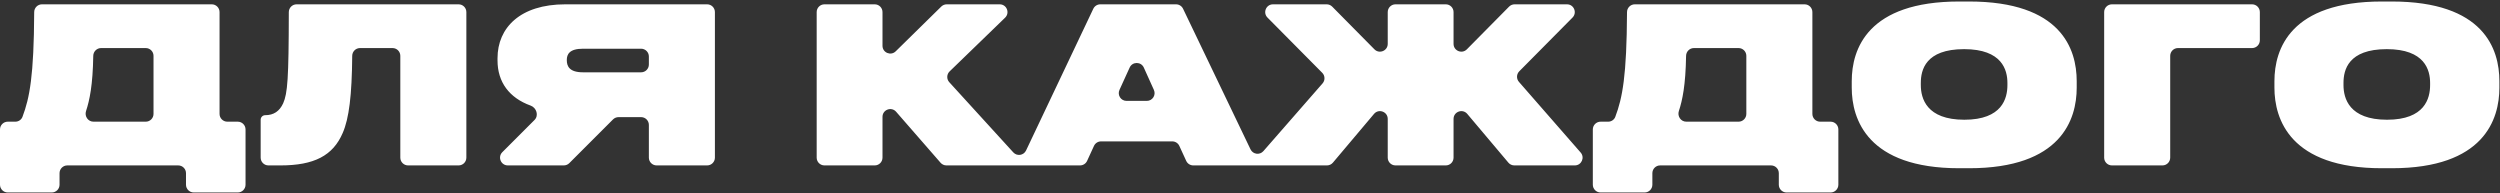 <?xml version="1.0" encoding="UTF-8"?> <svg xmlns="http://www.w3.org/2000/svg" width="530" height="41" viewBox="0 0 530 41" fill="none"><rect x="0" y="0" width="530" height="41" fill="#333333" stroke="none"/><path d="M46.545 24.149C46.545 25.058 47.282 25.796 48.192 25.796H50.407C51.316 25.796 52.054 26.533 52.054 27.443V39.159C52.054 40.069 51.316 40.807 50.407 40.807H41.078C40.168 40.807 39.431 40.069 39.431 39.159V36.716C39.431 35.806 38.693 35.068 37.783 35.068H14.27C13.361 35.068 12.623 35.806 12.623 36.716V39.159C12.623 40.069 11.886 40.807 10.976 40.807H1.647C0.738 40.807 0 40.069 0 39.159V27.443C0 26.533 0.738 25.796 1.647 25.796H3.254C3.923 25.796 4.529 25.393 4.766 24.766C6.291 20.727 7.183 16.087 7.249 2.568C7.253 1.658 7.99 0.917 8.9 0.917H44.898C45.807 0.917 46.545 1.654 46.545 2.564V24.149ZM384.224 24.149C384.224 25.058 384.961 25.796 385.871 25.796H388.084C388.994 25.796 389.731 26.533 389.731 27.443V39.159C389.731 40.069 388.994 40.807 388.084 40.807H378.756C377.846 40.807 377.108 40.069 377.108 39.159V36.716C377.108 35.806 376.371 35.068 375.461 35.068H351.949C351.039 35.068 350.302 35.806 350.302 36.716V39.159C350.302 40.069 349.564 40.807 348.655 40.807H339.326C338.416 40.807 337.679 40.069 337.679 39.159V27.443C337.679 26.533 338.416 25.796 339.326 25.796H340.932C341.602 25.796 342.208 25.393 342.444 24.766C343.969 20.727 344.861 16.087 344.927 2.568C344.931 1.658 345.668 0.917 346.578 0.917H382.576C383.486 0.917 384.224 1.654 384.224 2.564V24.149ZM417.448 0.32C436.956 0.32 440.262 10.373 440.262 17.212V18.59C440.262 25.292 437.002 35.665 417.448 35.665H415.337C395.921 35.665 392.569 25.292 392.569 18.59V17.212C392.569 10.373 395.967 0.32 415.337 0.32H417.448ZM507.057 0.32C526.565 0.32 529.87 10.373 529.87 17.212V18.59C529.87 25.292 526.611 35.665 507.057 35.665H504.945C485.529 35.665 482.178 25.292 482.178 18.59V17.212C482.178 10.373 485.575 0.32 504.945 0.32H507.057ZM98.868 33.421C98.868 34.331 98.131 35.068 97.221 35.068H86.514C85.605 35.068 84.867 34.331 84.867 33.421V11.837C84.867 10.927 84.13 10.19 83.22 10.19H76.324C75.414 10.19 74.678 10.928 74.67 11.838C74.602 20.23 73.995 25.119 72.657 28.183C70.592 33.002 66.598 35.068 59.438 35.068H56.908C55.998 35.068 55.261 34.331 55.261 33.421V25.383C55.261 24.851 55.692 24.419 56.225 24.419V24.419C58.015 24.419 59.254 23.593 60.034 21.895C60.963 19.771 61.21 16.711 61.227 2.569C61.228 1.659 61.965 0.917 62.875 0.917H97.221C98.131 0.917 98.868 1.654 98.868 2.564V33.421ZM151.56 33.421C151.56 34.331 150.822 35.068 149.912 35.068H139.207C138.297 35.068 137.56 34.331 137.56 33.421V26.479C137.56 25.57 136.822 24.832 135.912 24.832H131.128C130.691 24.832 130.272 25.006 129.963 25.314L120.691 34.586C120.383 34.895 119.964 35.068 119.527 35.068H107.66C106.193 35.068 105.458 33.294 106.496 32.256L113.318 25.433C114.264 24.488 113.746 22.838 112.489 22.383C107.96 20.744 105.474 17.404 105.474 12.806V12.347C105.474 5.874 110.294 0.917 119.842 0.917H149.912C150.822 0.917 151.56 1.654 151.56 2.564V33.421ZM187.089 9.705C187.089 11.165 188.849 11.903 189.89 10.88L199.553 1.389C199.861 1.087 200.275 0.917 200.707 0.917H211.937C213.418 0.917 214.147 2.718 213.083 3.748L201.32 15.136C200.68 15.755 200.648 16.771 201.249 17.429L214.819 32.306C215.608 33.172 217.023 32.96 217.524 31.902L231.78 1.858C232.053 1.283 232.632 0.917 233.268 0.917H249.322C249.955 0.917 250.533 1.28 250.807 1.852L265.112 31.666C265.624 32.732 267.059 32.928 267.838 32.037L280.384 17.678C280.952 17.027 280.921 16.048 280.313 15.434L268.706 3.724C267.675 2.684 268.412 0.917 269.876 0.917H281.256C281.696 0.917 282.117 1.093 282.427 1.406L291.381 10.46C292.416 11.507 294.199 10.774 294.199 9.302V2.564C294.199 1.654 294.937 0.917 295.846 0.917H306.506C307.416 0.917 308.153 1.654 308.153 2.564V9.302C308.153 10.774 309.937 11.507 310.972 10.461L319.927 1.406C320.236 1.093 320.658 0.917 321.098 0.917H332.203C333.667 0.917 334.403 2.684 333.373 3.724L322.086 15.113C321.478 15.727 321.447 16.706 322.015 17.357L335.1 32.337C336.031 33.403 335.274 35.068 333.859 35.068H321.038C320.553 35.068 320.092 34.854 319.779 34.483L311.06 24.147C310.069 22.973 308.153 23.673 308.153 25.209V33.421C308.153 34.331 307.416 35.068 306.506 35.068H295.846C294.937 35.068 294.199 34.331 294.199 33.421V25.209C294.199 23.673 292.283 22.973 291.293 24.147L282.575 34.483C282.262 34.854 281.801 35.068 281.315 35.068H252.975C252.331 35.068 251.747 34.694 251.478 34.109L250.019 30.933C249.75 30.348 249.166 29.974 248.522 29.974H233.42C232.777 29.974 232.192 30.348 231.923 30.933L230.464 34.109C230.196 34.694 229.611 35.068 228.967 35.068H200.645C200.169 35.068 199.716 34.862 199.403 34.504L189.978 23.693C188.977 22.546 187.089 23.253 187.089 24.776V33.421C187.089 34.331 186.351 35.068 185.442 35.068H174.782C173.872 35.068 173.135 34.331 173.135 33.421V2.564C173.135 1.655 173.872 0.917 174.782 0.917H185.442C186.351 0.917 187.089 1.654 187.089 2.564V9.705ZM479.087 8.542C479.087 9.452 478.349 10.19 477.44 10.19H461.73C460.821 10.19 460.083 10.927 460.083 11.837V33.421C460.083 34.331 459.346 35.068 458.436 35.068H447.73C446.821 35.068 446.083 34.331 446.083 33.421V2.564C446.083 1.655 446.821 0.917 447.73 0.917H477.44C478.349 0.917 479.087 1.654 479.087 2.564V8.542ZM21.431 10.19C20.522 10.19 19.786 10.929 19.771 11.839C19.671 18.049 19.001 21.235 18.242 23.531C17.877 24.633 18.654 25.796 19.816 25.796H30.898C31.807 25.796 32.545 25.058 32.545 24.149V11.837C32.545 10.927 31.807 10.19 30.898 10.19H21.431ZM359.109 10.19C358.199 10.19 357.464 10.929 357.449 11.839C357.349 18.05 356.679 21.235 355.92 23.531C355.555 24.633 356.332 25.796 357.493 25.796H368.575C369.485 25.796 370.223 25.058 370.223 24.149V11.837C370.223 10.927 369.485 10.19 368.575 10.19H359.109ZM416.393 10.419C408.177 10.419 407.213 14.871 407.213 17.579V18.039C407.213 20.839 408.406 25.383 416.438 25.383C424.471 25.383 425.573 20.839 425.573 18.039V17.579C425.573 14.871 424.471 10.419 416.393 10.419ZM506.001 10.419C497.785 10.419 496.82 14.871 496.82 17.579V18.039C496.82 20.839 498.015 25.383 506.047 25.383C514.079 25.383 515.182 20.839 515.182 18.039V17.579C515.182 14.871 514.079 10.419 506.001 10.419ZM237.328 19.059C236.831 20.15 237.628 21.39 238.827 21.39H243.125C244.321 21.39 245.119 20.155 244.627 19.065L242.488 14.326C241.906 13.036 240.075 13.032 239.488 14.32L237.328 19.059ZM123.605 10.327C120.714 10.327 120.163 11.52 120.163 12.714V12.76C120.163 14.045 120.714 15.33 123.605 15.33H135.912C136.822 15.33 137.56 14.593 137.56 13.683V11.974C137.56 11.065 136.822 10.327 135.912 10.327H123.605Z" fill="white"></path></svg> 